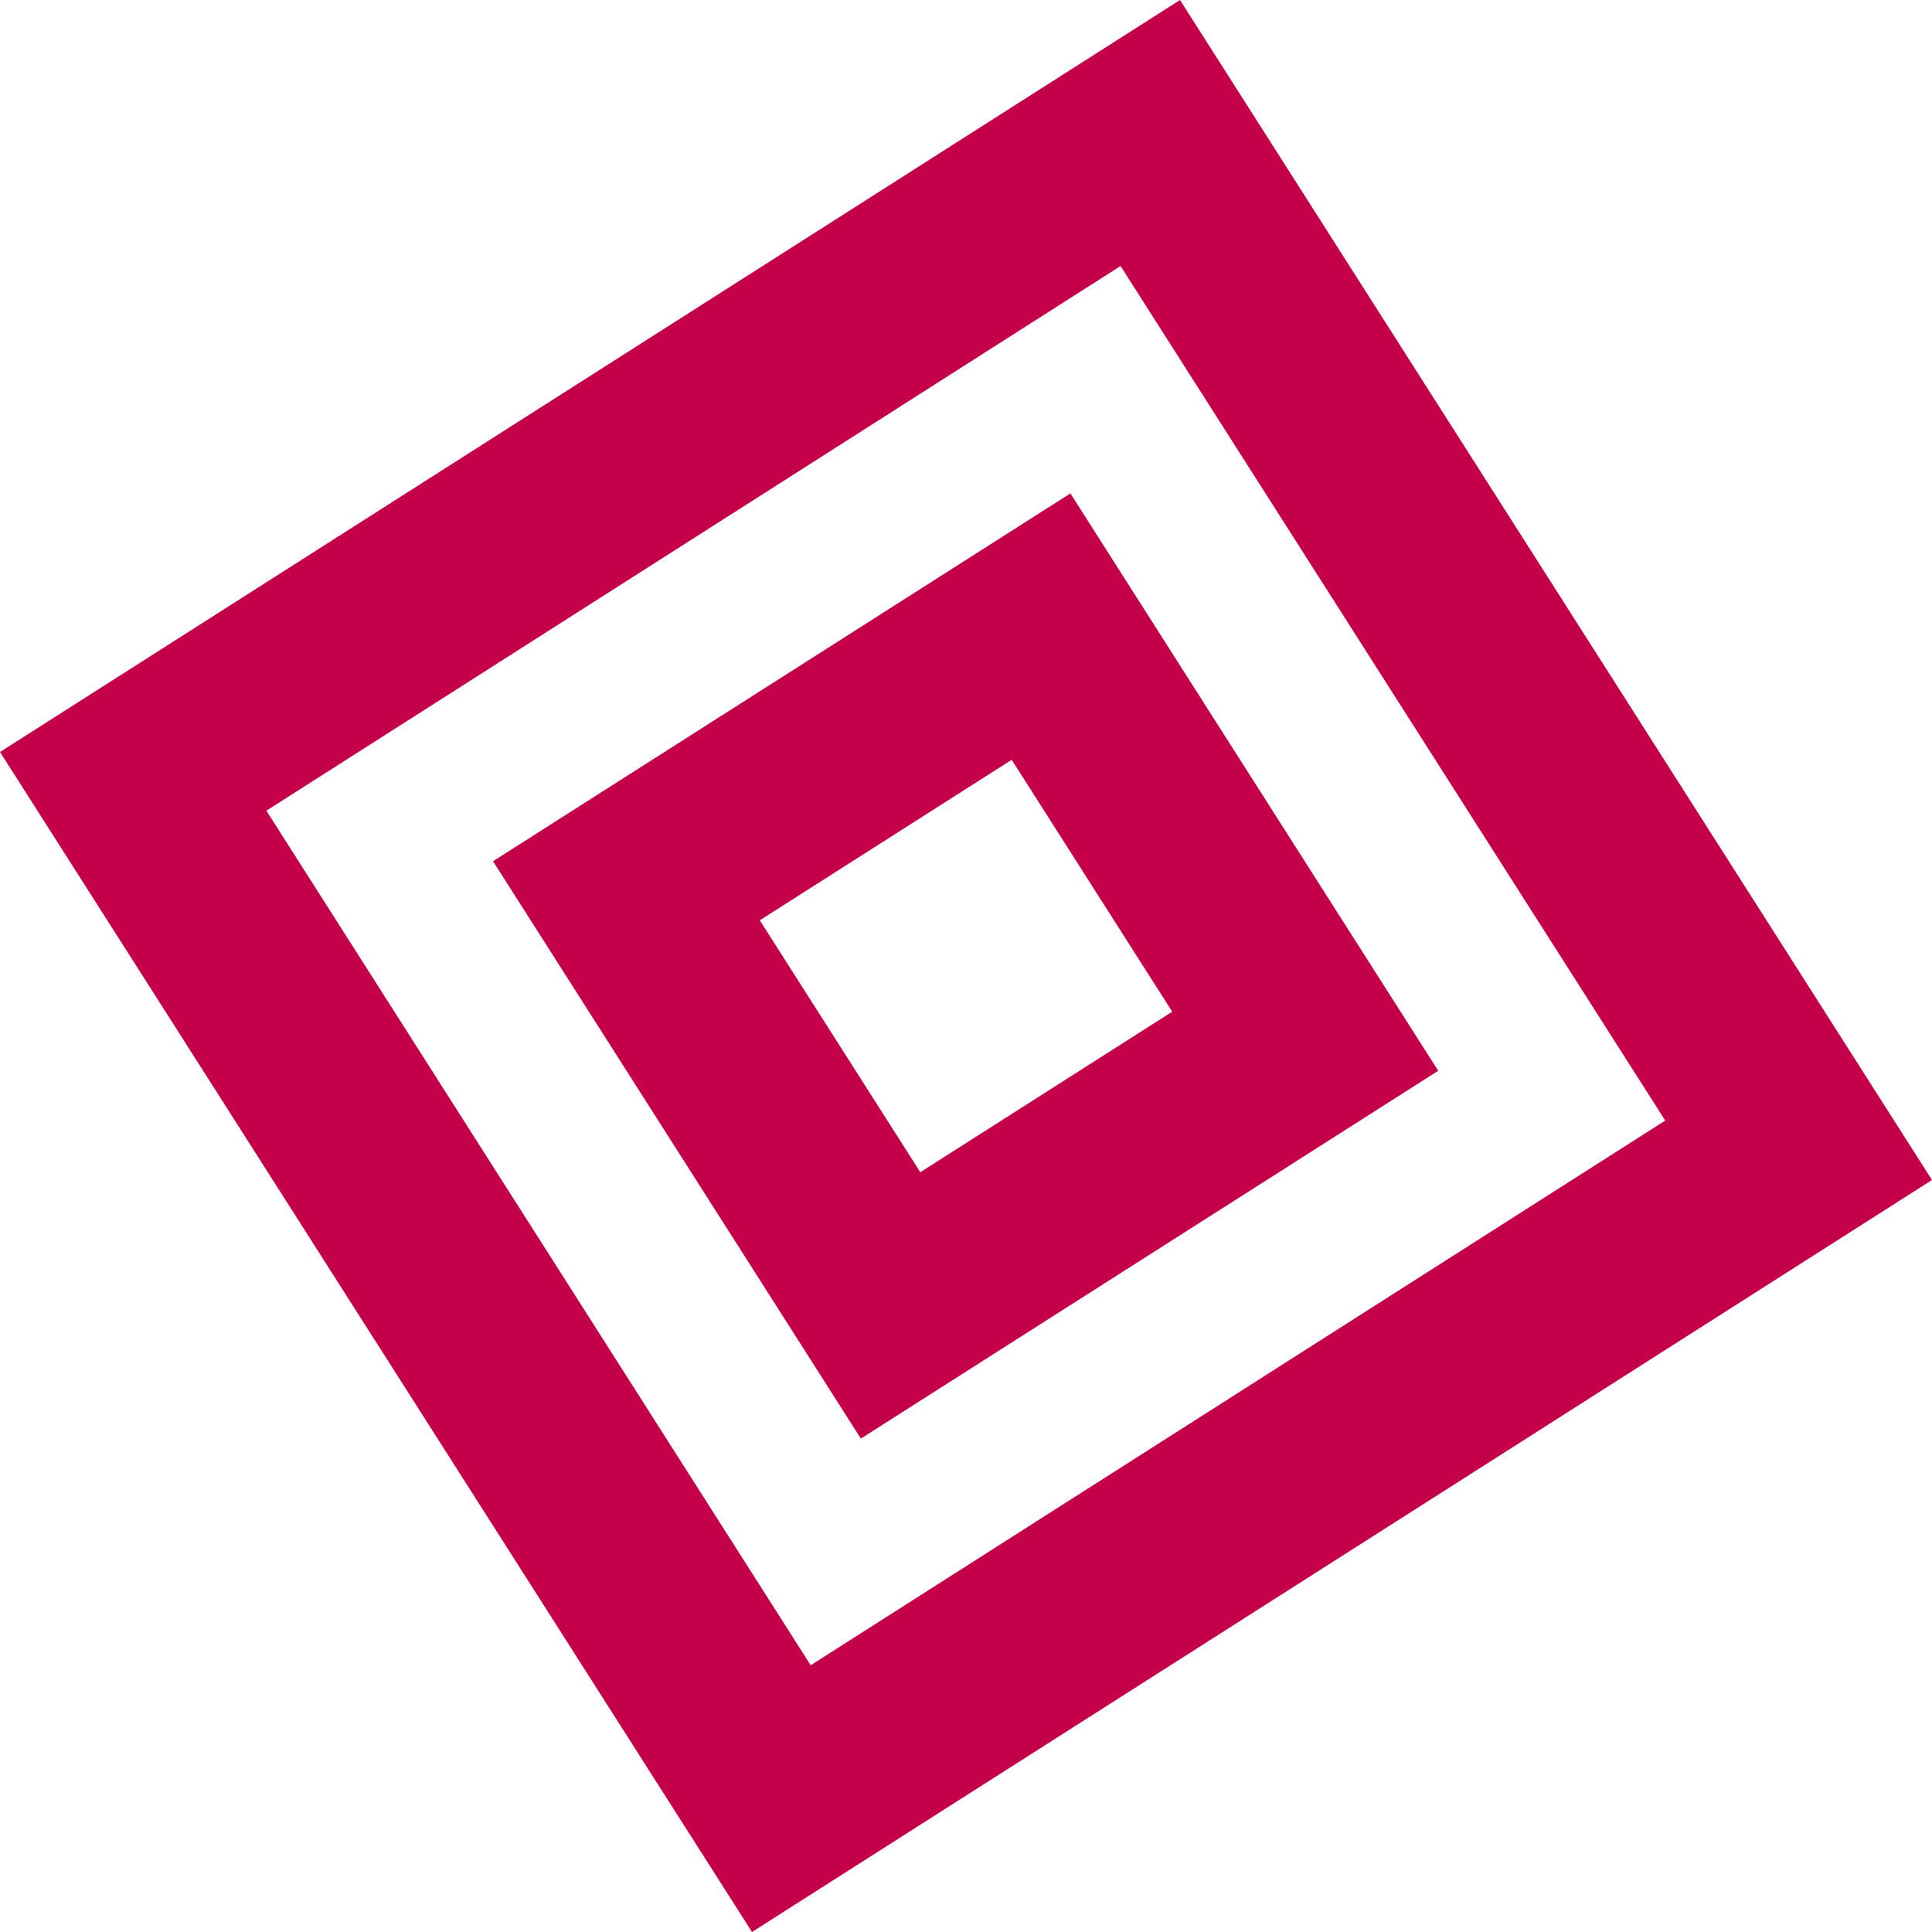 <svg id="Calque_1" data-name="Calque 1" xmlns="http://www.w3.org/2000/svg" width="52" height="52" viewBox="0 0 52 52">
  <path id="Tracé_8" data-name="Tracé 8" d="M20.24,52,0,20.24,31.76,0,52,31.76ZM7.17,21.82l14.65,23,23-14.66-14.66-23Zm16,16.9-9.9-15.54,15.54-9.9,9.9,15.54ZM20.45,24.77l4.32,6.78,6.78-4.32-4.32-6.78Z" fill="#c4004a"/>
</svg>
